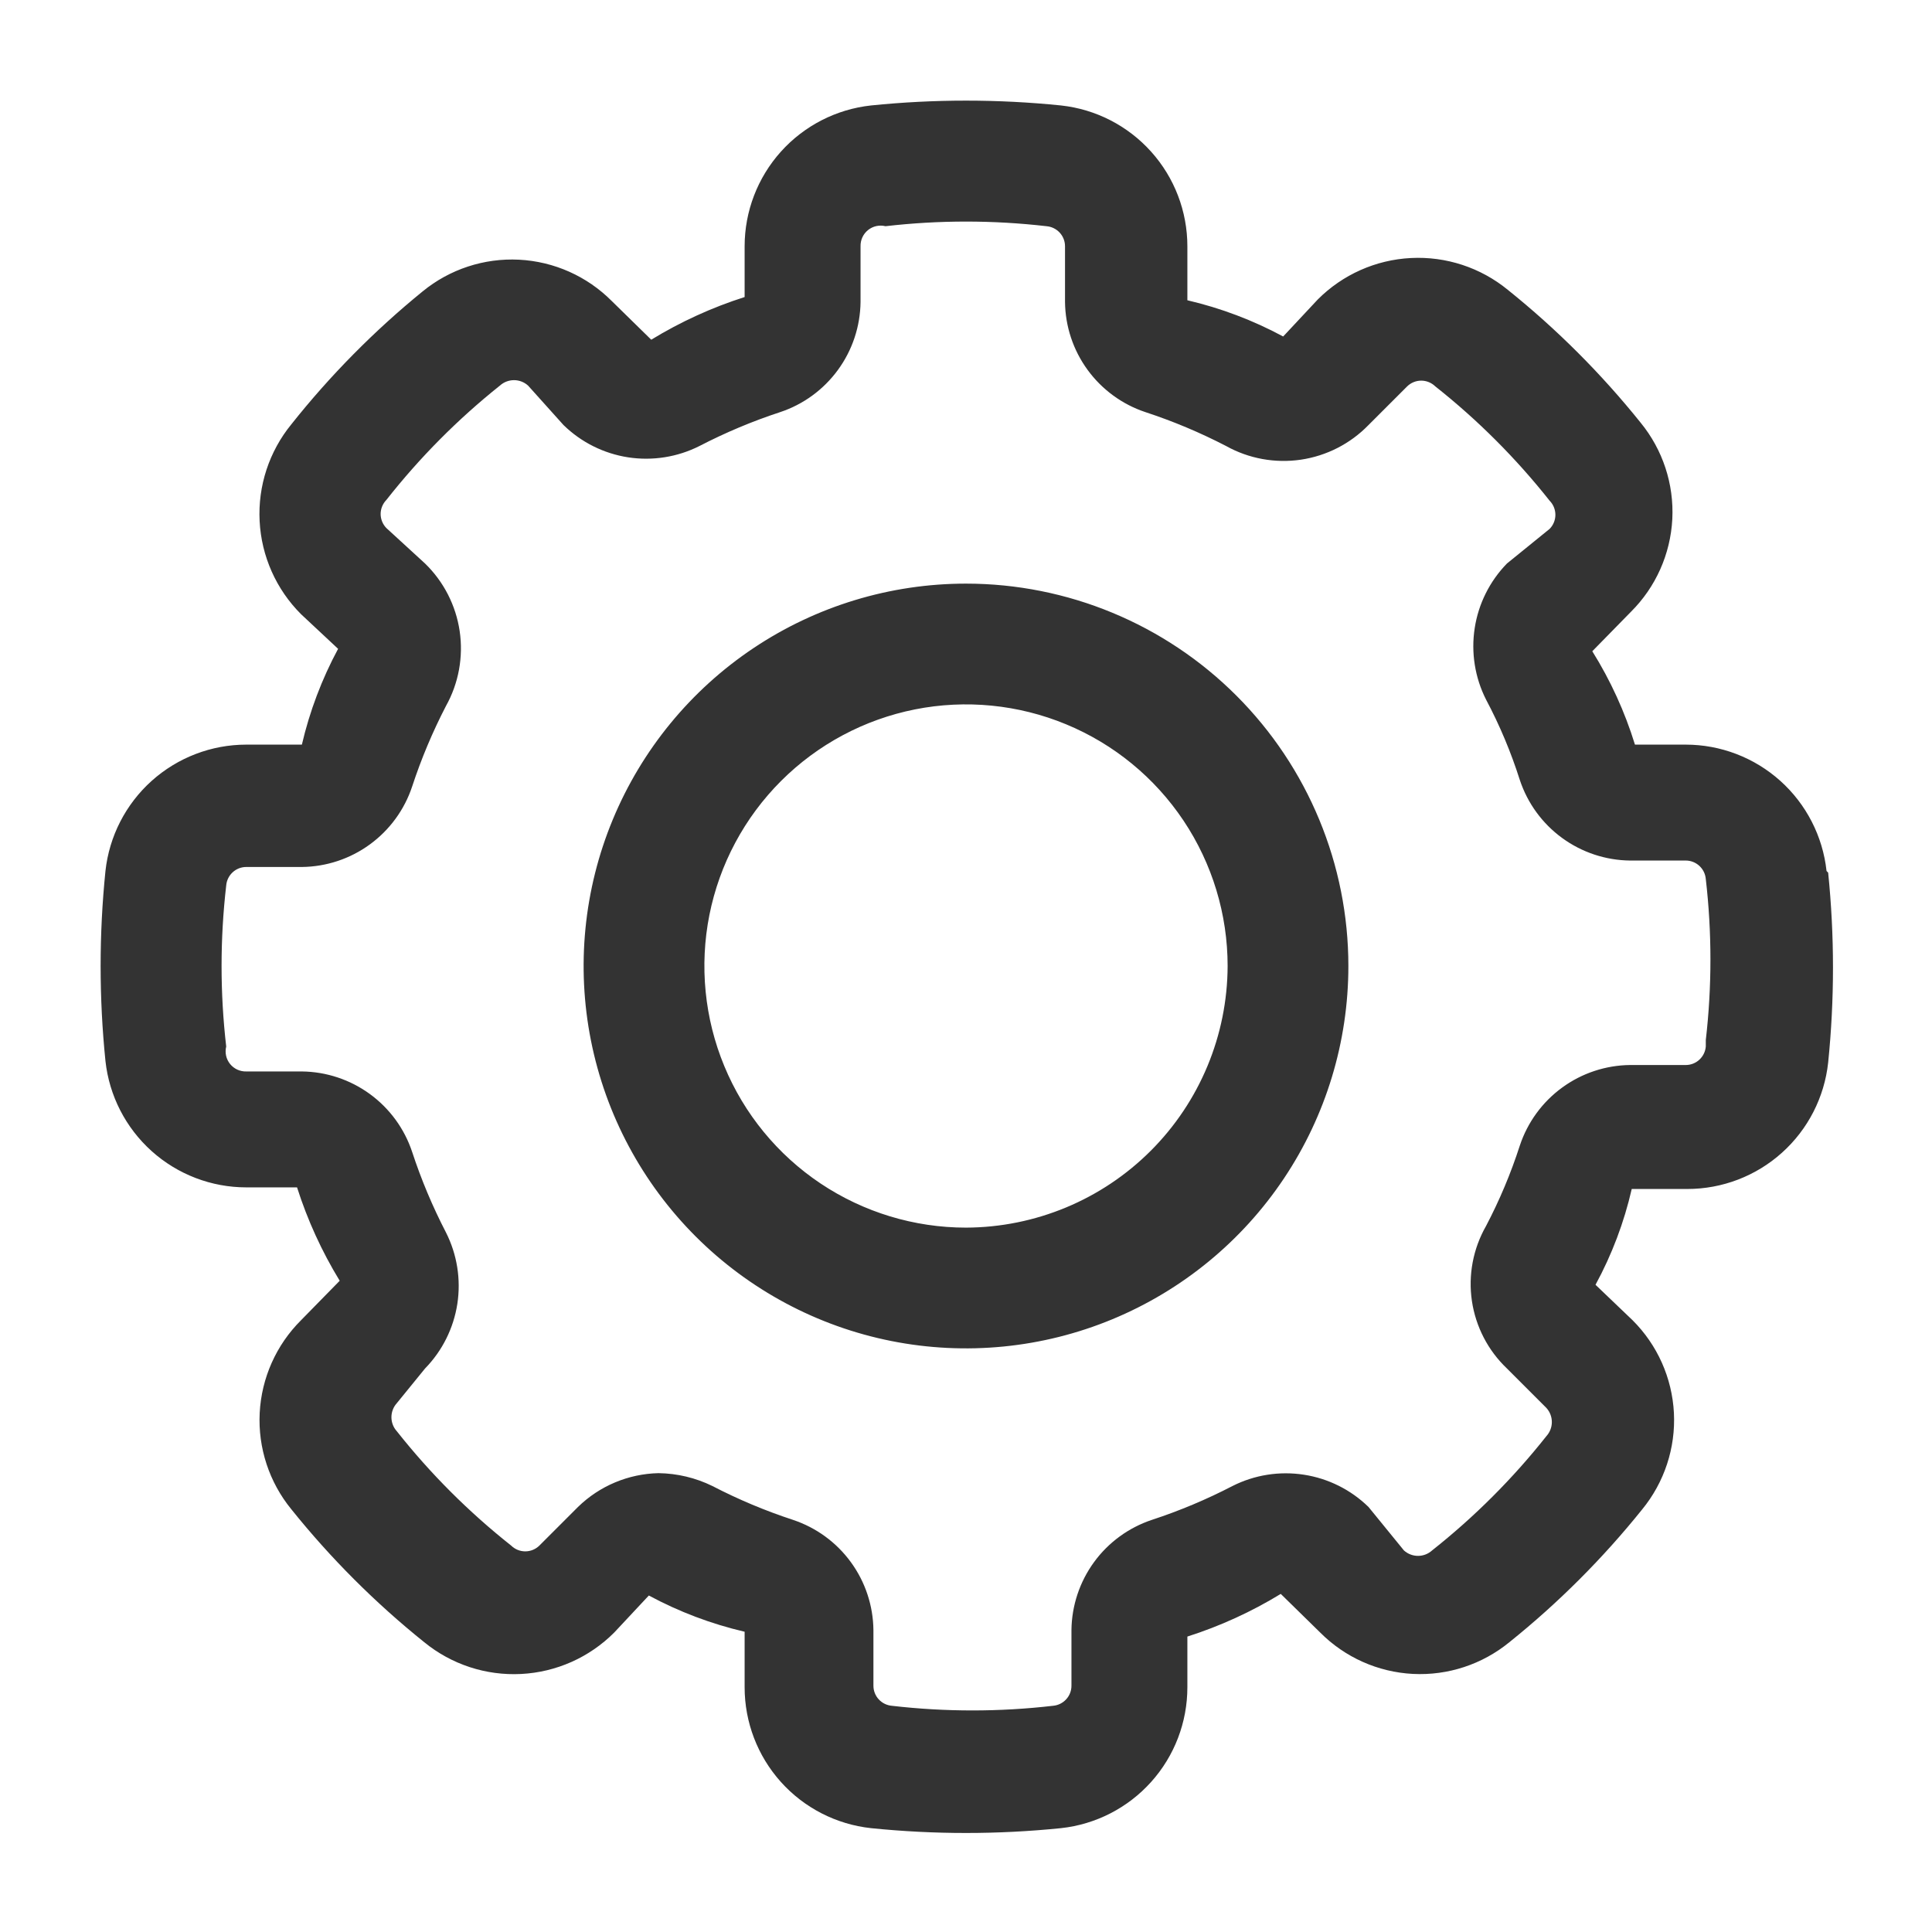 <svg width="60" height="60" viewBox="0 0 60 60" fill="none" xmlns="http://www.w3.org/2000/svg">
<path d="M56.725 27.05C56.608 25.972 56.096 24.974 55.289 24.25C54.481 23.526 53.435 23.125 52.35 23.125H50.775C50.461 22.105 50.015 21.13 49.45 20.225L50.65 19C51.421 18.233 51.879 17.207 51.935 16.12C51.99 15.034 51.639 13.966 50.95 13.125C49.729 11.604 48.346 10.221 46.825 9C45.98 8.309 44.908 7.957 43.817 8.013C42.727 8.068 41.696 8.527 40.925 9.3L39.85 10.45C38.912 9.945 37.912 9.567 36.875 9.325V7.65C36.875 6.565 36.475 5.519 35.75 4.711C35.026 3.904 34.029 3.392 32.95 3.275C30.988 3.075 29.012 3.075 27.05 3.275C25.972 3.392 24.974 3.904 24.25 4.711C23.526 5.519 23.125 6.565 23.125 7.65V9.225C22.109 9.549 21.135 9.994 20.225 10.55L19 9.35C18.233 8.579 17.207 8.121 16.12 8.065C15.034 8.01 13.966 8.361 13.125 9.05C11.622 10.274 10.255 11.657 9.05 13.175C8.359 14.02 8.007 15.092 8.063 16.183C8.118 17.273 8.577 18.304 9.35 19.075L10.5 20.15C9.995 21.088 9.617 22.088 9.375 23.125H7.65C6.565 23.125 5.519 23.526 4.711 24.25C3.904 24.974 3.392 25.972 3.275 27.05C3.075 29.012 3.075 30.988 3.275 32.95C3.392 34.029 3.904 35.026 4.711 35.75C5.519 36.475 6.565 36.875 7.65 36.875H9.225C9.549 37.891 9.994 38.865 10.55 39.775L9.35 41C8.579 41.767 8.121 42.793 8.065 43.88C8.01 44.966 8.361 46.034 9.05 46.875C10.271 48.396 11.654 49.779 13.175 51C14.02 51.691 15.092 52.043 16.183 51.987C17.273 51.932 18.304 51.473 19.075 50.7L20.15 49.55C21.088 50.055 22.088 50.433 23.125 50.675V52.4C23.125 53.485 23.526 54.532 24.25 55.339C24.974 56.147 25.972 56.658 27.05 56.775C29.012 56.975 30.988 56.975 32.95 56.775C34.029 56.658 35.026 56.147 35.75 55.339C36.475 54.532 36.875 53.485 36.875 52.4V50.825C37.891 50.501 38.865 50.056 39.775 49.5L41 50.7C41.767 51.471 42.793 51.929 43.88 51.985C44.966 52.04 46.034 51.689 46.875 51C48.396 49.779 49.779 48.396 51 46.875C51.689 46.034 52.04 44.966 51.985 43.88C51.929 42.793 51.471 41.767 50.7 41L49.55 39.9C50.059 38.964 50.437 37.963 50.675 36.925H52.4C53.485 36.925 54.532 36.525 55.339 35.8C56.147 35.076 56.658 34.078 56.775 33C56.975 31.038 56.975 29.062 56.775 27.1L56.725 27.05ZM52.975 32.5C52.962 32.657 52.891 32.803 52.775 32.91C52.659 33.017 52.508 33.076 52.35 33.075H50.625C49.865 33.083 49.126 33.328 48.512 33.777C47.898 34.225 47.44 34.854 47.2 35.575C46.922 36.437 46.571 37.273 46.15 38.075C45.748 38.779 45.593 39.598 45.711 40.4C45.829 41.202 46.212 41.941 46.8 42.5L48.025 43.725C48.134 43.845 48.194 44.001 48.194 44.163C48.194 44.324 48.134 44.48 48.025 44.6C46.983 45.917 45.792 47.108 44.475 48.15C44.355 48.259 44.199 48.319 44.038 48.319C43.876 48.319 43.72 48.259 43.6 48.15L42.5 46.8C41.952 46.265 41.249 45.914 40.492 45.798C39.734 45.681 38.959 45.804 38.275 46.15C37.471 46.567 36.635 46.918 35.775 47.2C35.054 47.44 34.425 47.898 33.977 48.512C33.529 49.126 33.283 49.865 33.275 50.625V52.35C33.276 52.508 33.217 52.659 33.11 52.775C33.003 52.891 32.857 52.962 32.7 52.975C31.039 53.167 29.361 53.167 27.7 52.975C27.543 52.962 27.397 52.891 27.29 52.775C27.183 52.659 27.125 52.508 27.125 52.35V50.625C27.117 49.865 26.872 49.126 26.423 48.512C25.975 47.898 25.346 47.44 24.625 47.2C23.765 46.918 22.929 46.567 22.125 46.15C21.603 45.894 21.031 45.758 20.45 45.75C19.514 45.771 18.62 46.146 17.95 46.8L16.75 48C16.633 48.115 16.476 48.179 16.312 48.179C16.149 48.179 15.992 48.115 15.875 48C14.558 46.958 13.367 45.767 12.325 44.45C12.216 44.33 12.156 44.174 12.156 44.013C12.156 43.851 12.216 43.695 12.325 43.575L13.2 42.5C13.736 41.952 14.086 41.249 14.203 40.492C14.319 39.734 14.196 38.959 13.85 38.275C13.434 37.471 13.082 36.635 12.8 35.775C12.561 35.054 12.102 34.425 11.488 33.977C10.874 33.529 10.135 33.283 9.375 33.275H7.65C7.554 33.278 7.458 33.258 7.37 33.218C7.283 33.178 7.206 33.118 7.145 33.043C7.085 32.968 7.042 32.88 7.021 32.785C7.001 32.691 7.002 32.594 7.025 32.5C6.833 30.839 6.833 29.161 7.025 27.5C7.038 27.343 7.109 27.197 7.225 27.09C7.341 26.983 7.493 26.924 7.65 26.925H9.375C10.135 26.917 10.874 26.672 11.488 26.223C12.102 25.775 12.561 25.146 12.8 24.425C13.082 23.565 13.434 22.729 13.85 21.925C14.244 21.219 14.393 20.402 14.276 19.602C14.158 18.802 13.78 18.063 13.2 17.5L12 16.4C11.886 16.283 11.821 16.126 11.821 15.963C11.821 15.799 11.886 15.642 12 15.525C13.034 14.21 14.217 13.018 15.525 11.975C15.645 11.866 15.801 11.806 15.963 11.806C16.124 11.806 16.28 11.866 16.4 11.975L17.5 13.2C18.049 13.736 18.751 14.086 19.508 14.203C20.266 14.319 21.041 14.196 21.725 13.85C22.529 13.434 23.365 13.082 24.225 12.8C24.947 12.561 25.575 12.102 26.023 11.488C26.472 10.874 26.717 10.135 26.725 9.375V7.65C26.722 7.554 26.742 7.458 26.782 7.37C26.822 7.283 26.882 7.206 26.957 7.145C27.032 7.085 27.12 7.042 27.215 7.021C27.309 7.001 27.407 7.002 27.5 7.025C29.161 6.833 30.839 6.833 32.5 7.025C32.657 7.038 32.803 7.109 32.91 7.225C33.017 7.341 33.076 7.493 33.075 7.65V9.375C33.083 10.135 33.328 10.874 33.777 11.488C34.225 12.102 34.854 12.561 35.575 12.8C36.435 13.082 37.271 13.434 38.075 13.85C38.781 14.244 39.598 14.393 40.398 14.276C41.198 14.158 41.937 13.78 42.5 13.2L43.7 12C43.817 11.886 43.974 11.821 44.138 11.821C44.301 11.821 44.458 11.886 44.575 12C45.892 13.042 47.083 14.233 48.125 15.55C48.24 15.667 48.304 15.824 48.304 15.988C48.304 16.151 48.24 16.308 48.125 16.425L46.8 17.5C46.265 18.049 45.914 18.751 45.798 19.508C45.681 20.266 45.804 21.041 46.15 21.725C46.575 22.525 46.926 23.362 47.2 24.225C47.44 24.947 47.898 25.575 48.512 26.023C49.126 26.472 49.865 26.717 50.625 26.725H52.35C52.508 26.724 52.659 26.784 52.775 26.89C52.891 26.997 52.962 27.143 52.975 27.3C53.167 28.961 53.167 30.639 52.975 32.3V32.5ZM30 18.125C27.651 18.125 25.355 18.822 23.403 20.126C21.45 21.431 19.928 23.286 19.029 25.456C18.13 27.626 17.895 30.013 18.353 32.317C18.811 34.62 19.942 36.736 21.603 38.397C23.264 40.058 25.38 41.189 27.683 41.647C29.987 42.105 32.374 41.87 34.544 40.971C36.714 40.072 38.569 38.55 39.874 36.597C41.179 34.645 41.875 32.349 41.875 30C41.875 26.851 40.624 23.83 38.397 21.603C36.17 19.376 33.15 18.125 30 18.125ZM30 38.125C28.393 38.125 26.822 37.648 25.486 36.756C24.15 35.863 23.108 34.594 22.494 33.109C21.879 31.625 21.718 29.991 22.031 28.415C22.345 26.839 23.119 25.391 24.255 24.255C25.391 23.119 26.839 22.345 28.415 22.031C29.991 21.718 31.625 21.879 33.109 22.494C34.594 23.108 35.863 24.15 36.756 25.486C37.648 26.822 38.125 28.393 38.125 30C38.118 32.153 37.26 34.216 35.738 35.738C34.216 37.26 32.153 38.118 30 38.125Z" fill="#333333"/>
</svg>
